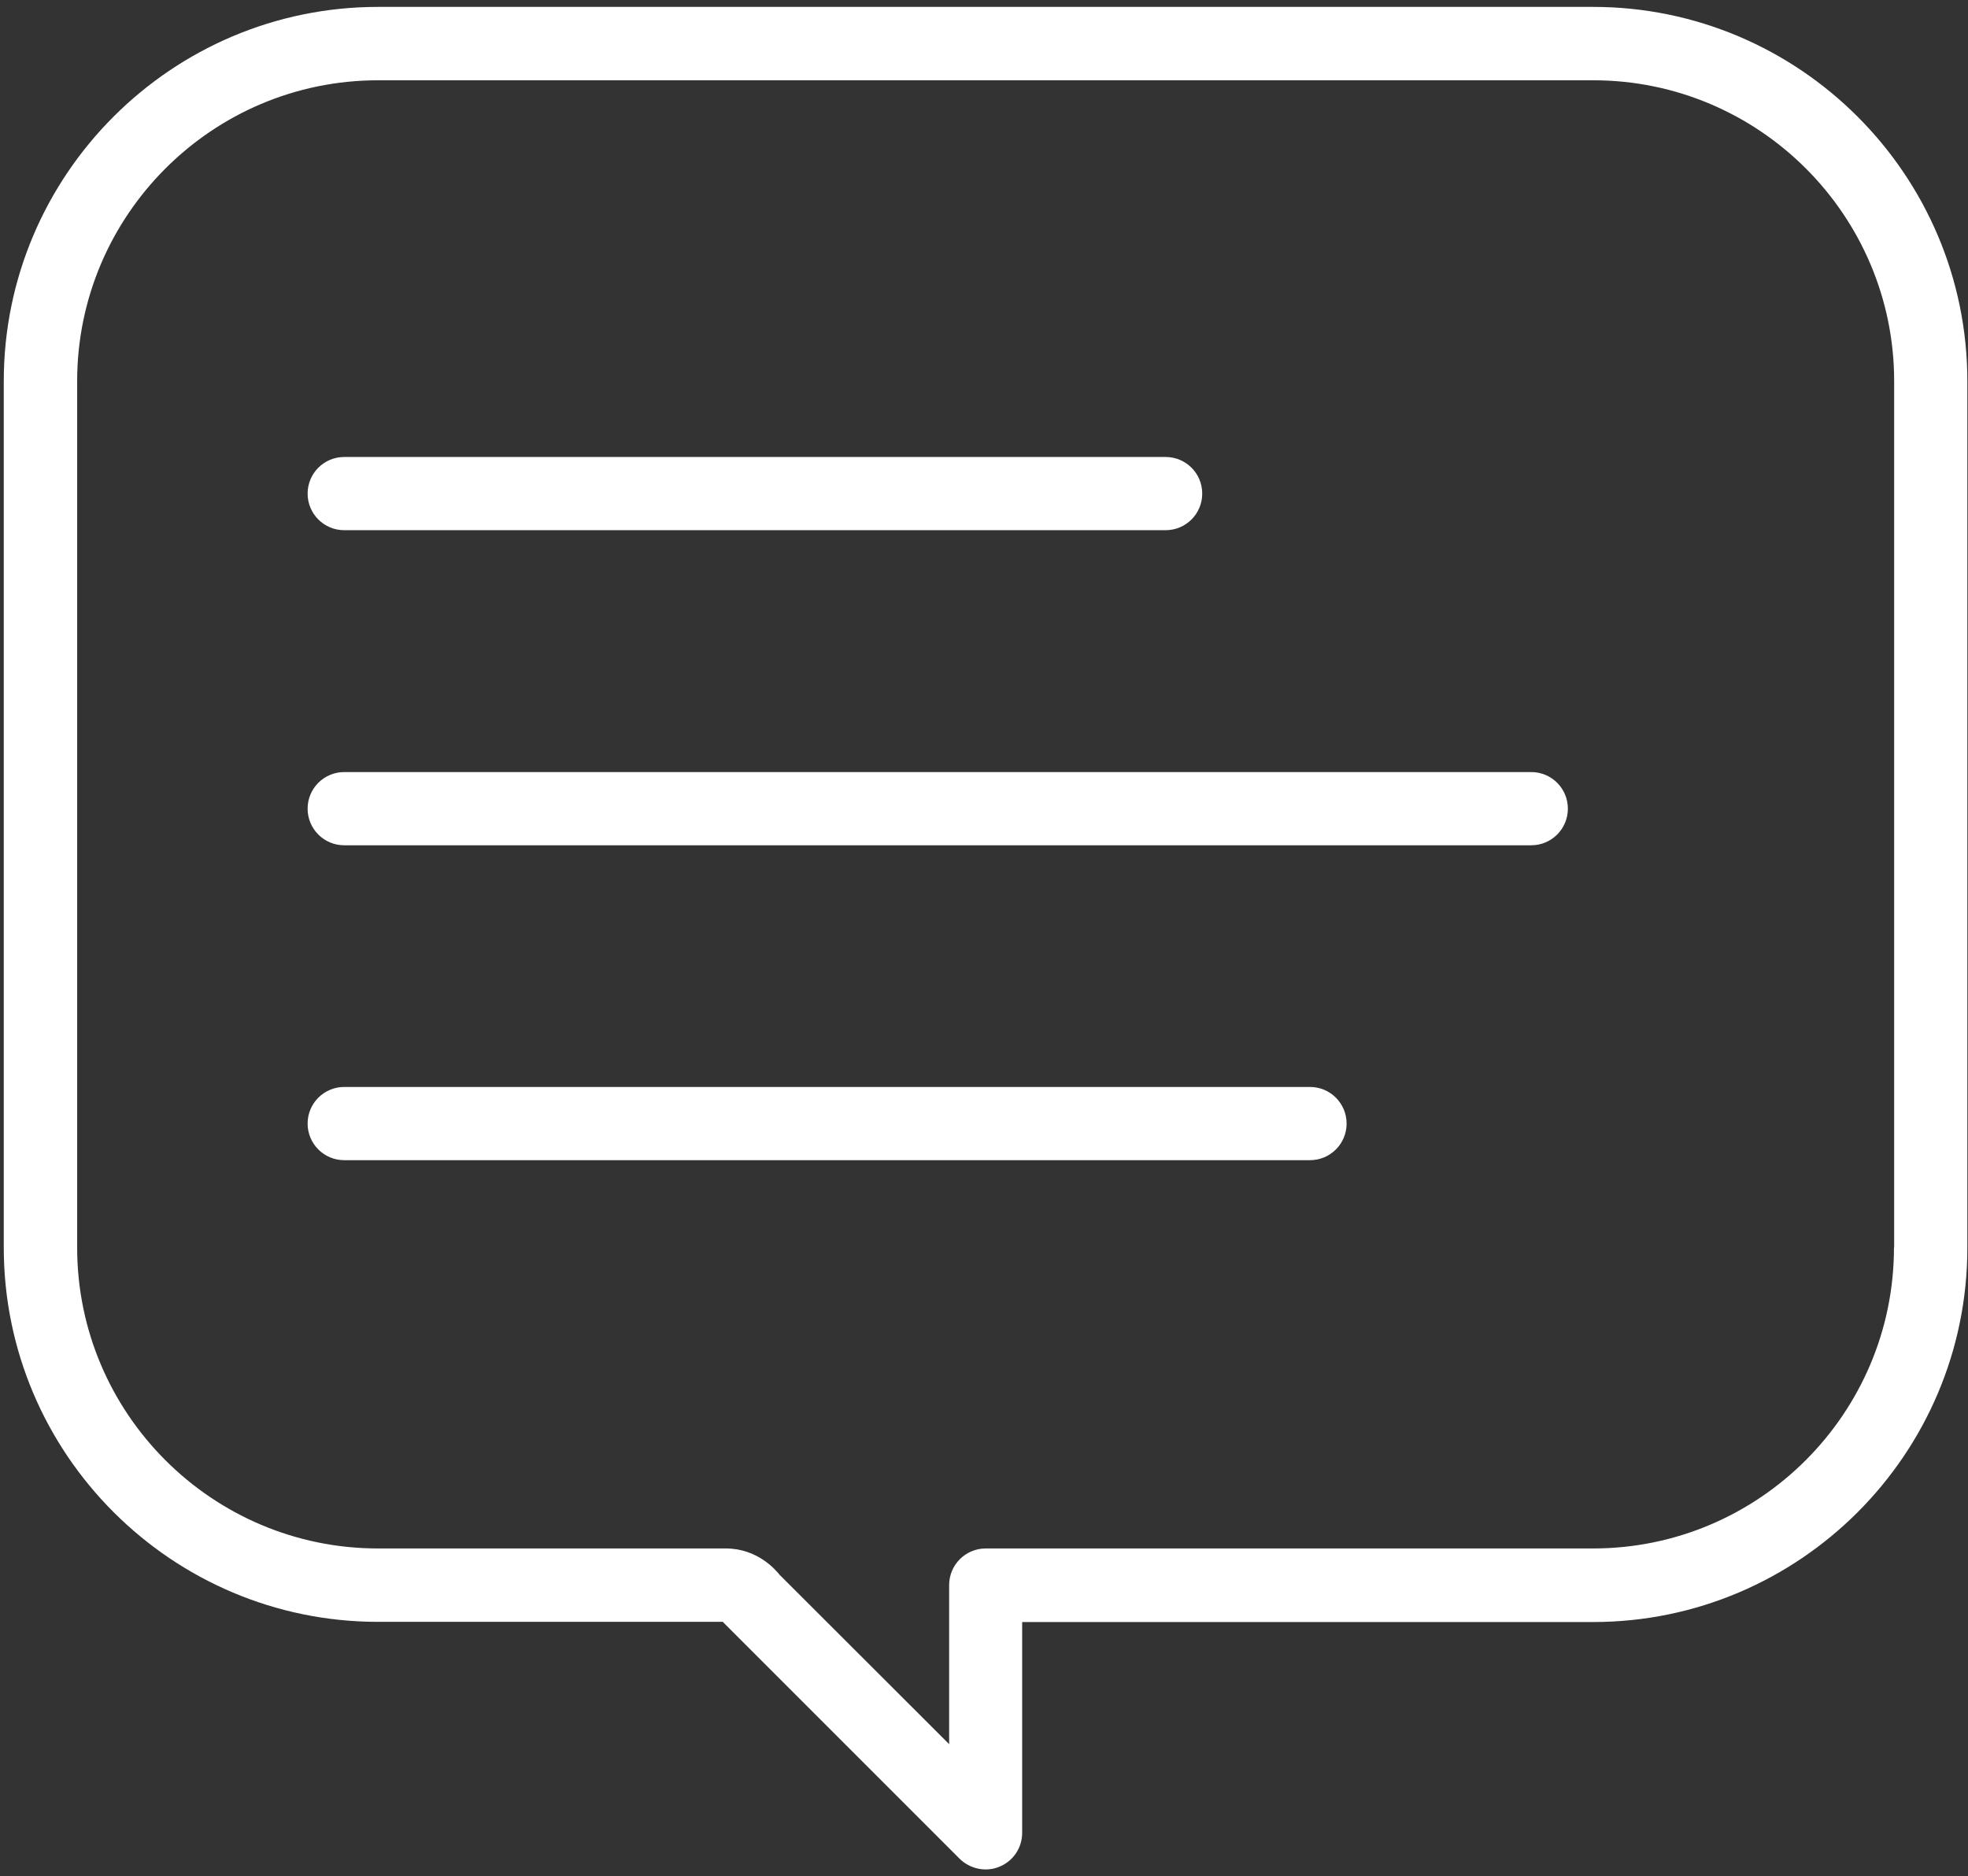 <svg width="107" height="102" viewBox="0 0 107 102" fill="none" xmlns="http://www.w3.org/2000/svg">
<rect x="0" y="0" width="107" height="102" fill="#333333" stroke="none"/>
<g clip-path="url(#clip0_52_1723)">
<path d="M83.255 41.975H18.715C17.615 41.975 16.725 42.865 16.725 43.965C16.725 45.065 17.615 45.955 18.715 45.955H83.255C84.355 45.955 85.245 45.065 85.245 43.965C85.245 42.865 84.355 41.975 83.255 41.975Z" fill="white"/>
<path d="M71.225 59.095H18.715C17.615 59.095 16.725 59.985 16.725 61.085C16.725 62.185 17.615 63.075 18.715 63.075H71.225C72.325 63.075 73.215 62.185 73.215 61.085C73.215 59.985 72.325 59.095 71.225 59.095Z" fill="white"/>
<path d="M63.375 24.845H18.715C17.615 24.845 16.725 25.735 16.725 26.835C16.725 27.935 17.615 28.825 18.715 28.825H63.375C64.475 28.825 65.365 27.935 65.365 26.835C65.365 25.735 64.475 24.845 63.375 24.845Z" fill="white"/>
<path d="M106.965 20.725C106.965 9.505 97.835 0.375 86.615 0.375H20.555C9.335 0.375 0.205 9.505 0.205 20.725V67.825C0.205 79.045 9.335 88.175 20.555 88.175H39.305L39.345 88.225L52.175 101.055C52.745 101.615 53.615 101.795 54.345 101.485C55.095 101.175 55.575 100.455 55.575 99.645V88.185H86.615C97.835 88.185 106.965 79.055 106.965 67.835V20.725ZM102.975 67.825C102.975 76.845 95.635 84.185 86.615 84.185H53.595C52.495 84.185 51.605 85.075 51.605 86.175V94.825L42.385 85.615C42.185 85.365 41.195 84.185 39.465 84.185H20.555C11.535 84.185 4.195 76.845 4.195 67.825V20.725C4.195 11.705 11.535 4.365 20.555 4.365H86.625C95.645 4.365 102.985 11.705 102.985 20.725V67.825H102.975Z" fill="white"/>
</g>
<defs>
<clipPath id="clip0_52_1723">
<rect width="106.76" height="101.25" fill="white" transform="translate(0.205 0.375)"/>
</clipPath>
</defs>
</svg>
